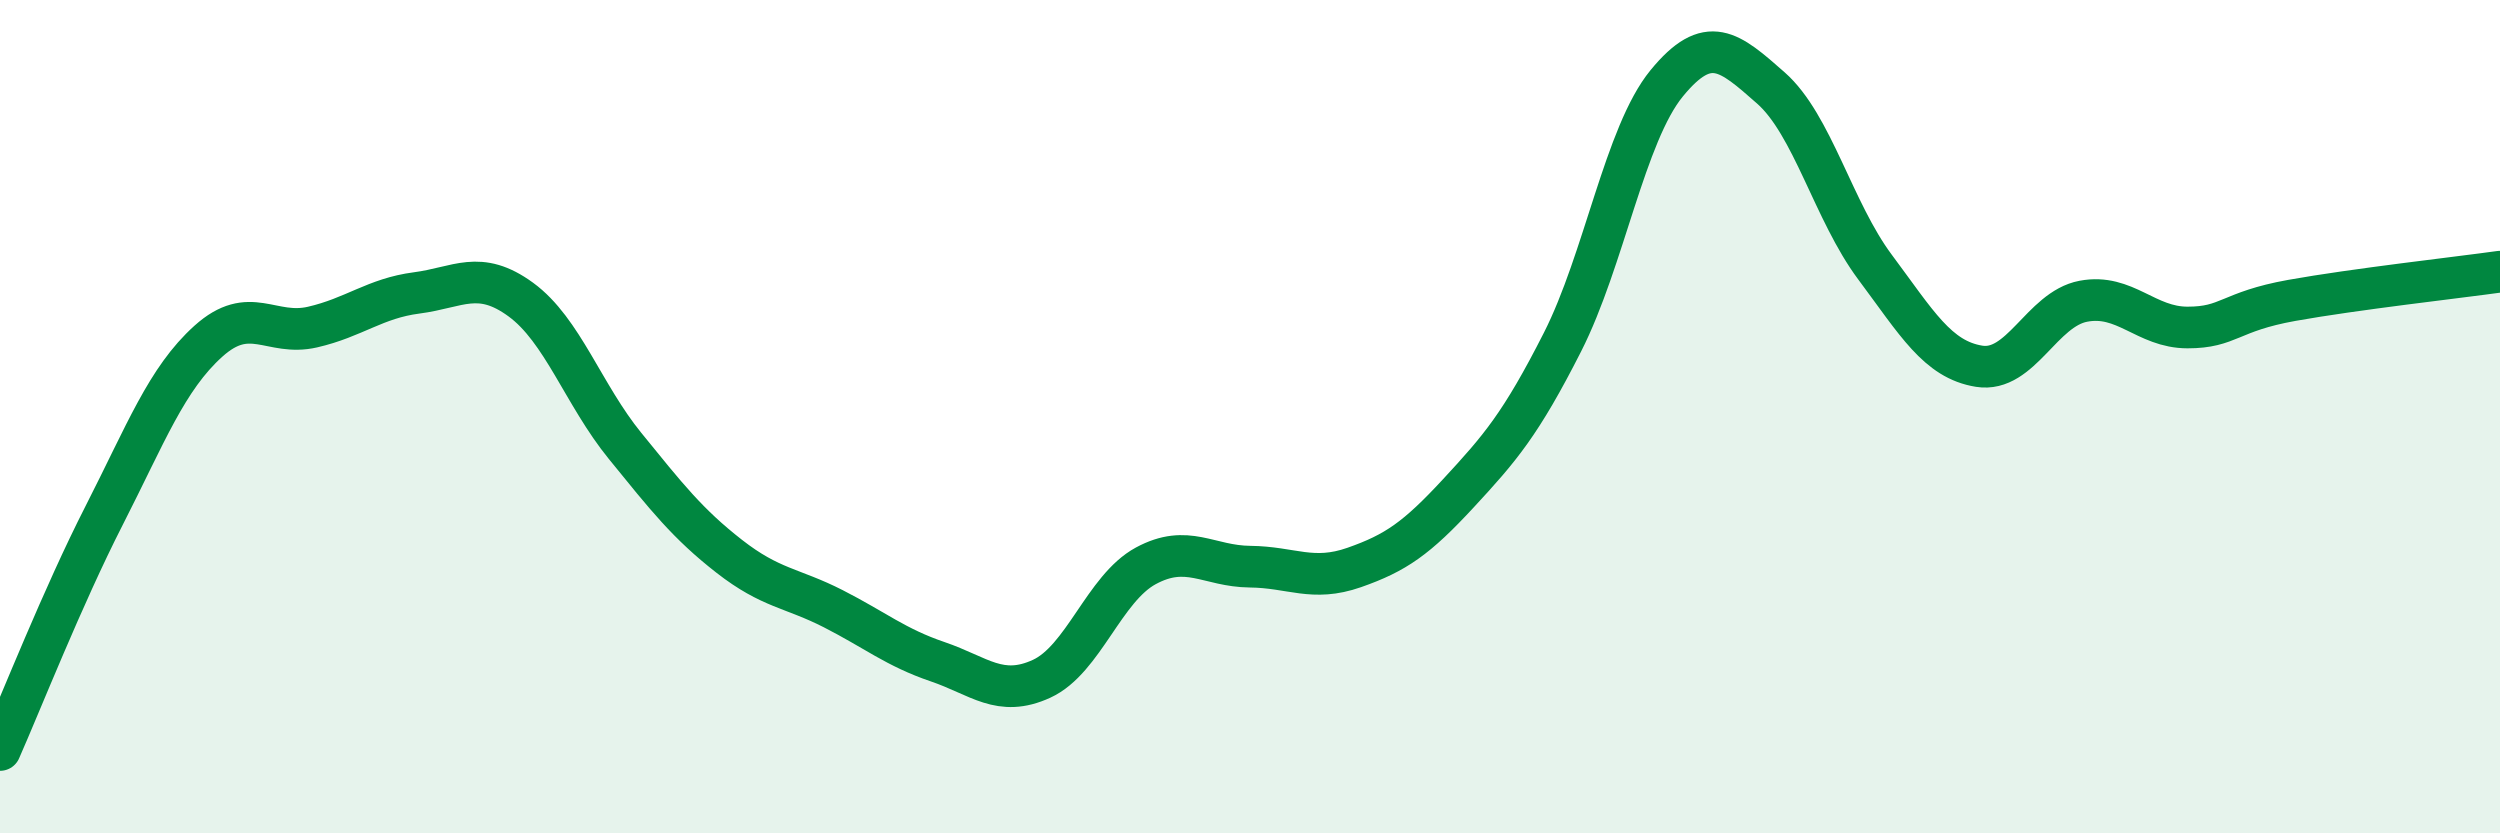 
    <svg width="60" height="20" viewBox="0 0 60 20" xmlns="http://www.w3.org/2000/svg">
      <path
        d="M 0,18 C 0.5,16.87 1.5,14.33 2.5,12.37 C 3.5,10.41 4,9.09 5,8.19 C 6,7.29 6.5,8.08 7.5,7.85 C 8.5,7.62 9,7.16 10,7.03 C 11,6.9 11.5,6.46 12.5,7.19 C 13.5,7.92 14,9.47 15,10.7 C 16,11.93 16.5,12.57 17.5,13.35 C 18.5,14.13 19,14.1 20,14.61 C 21,15.12 21.5,15.54 22.5,15.88 C 23.5,16.22 24,16.75 25,16.29 C 26,15.83 26.5,14.12 27.5,13.58 C 28.5,13.04 29,13.59 30,13.6 C 31,13.61 31.5,13.97 32.5,13.62 C 33.5,13.27 34,12.92 35,11.84 C 36,10.76 36.5,10.18 37.5,8.21 C 38.5,6.24 39,3.22 40,2 C 41,0.78 41.5,1.23 42.5,2.11 C 43.5,2.99 44,5.07 45,6.41 C 46,7.75 46.5,8.63 47.5,8.79 C 48.5,8.95 49,7.42 50,7.23 C 51,7.04 51.5,7.86 52.5,7.86 C 53.5,7.86 53.5,7.48 55,7.21 C 56.5,6.94 59,6.66 60,6.52L60 20L0 20Z"
        fill="#008740"
        opacity="0.1"
        stroke-linecap="round"
        stroke-linejoin="round"
      />
      <path
        d="M 0,18 C 0.5,16.87 1.5,14.33 2.5,12.37 C 3.5,10.41 4,9.09 5,8.19 C 6,7.29 6.5,8.08 7.5,7.85 C 8.5,7.62 9,7.16 10,7.03 C 11,6.9 11.5,6.46 12.5,7.19 C 13.5,7.92 14,9.47 15,10.7 C 16,11.93 16.5,12.57 17.5,13.35 C 18.5,14.13 19,14.1 20,14.61 C 21,15.12 21.5,15.54 22.5,15.88 C 23.5,16.22 24,16.75 25,16.29 C 26,15.83 26.5,14.12 27.5,13.58 C 28.5,13.04 29,13.59 30,13.6 C 31,13.61 31.5,13.97 32.5,13.62 C 33.5,13.27 34,12.92 35,11.84 C 36,10.76 36.5,10.18 37.5,8.21 C 38.5,6.24 39,3.22 40,2 C 41,0.78 41.5,1.23 42.5,2.11 C 43.5,2.99 44,5.07 45,6.41 C 46,7.75 46.5,8.63 47.5,8.79 C 48.5,8.95 49,7.42 50,7.23 C 51,7.04 51.5,7.86 52.5,7.86 C 53.5,7.86 53.5,7.48 55,7.21 C 56.5,6.94 59,6.66 60,6.52"
        stroke="#008740"
        stroke-width="1"
        fill="none"
        stroke-linecap="round"
        stroke-linejoin="round"
      />
    </svg>
  